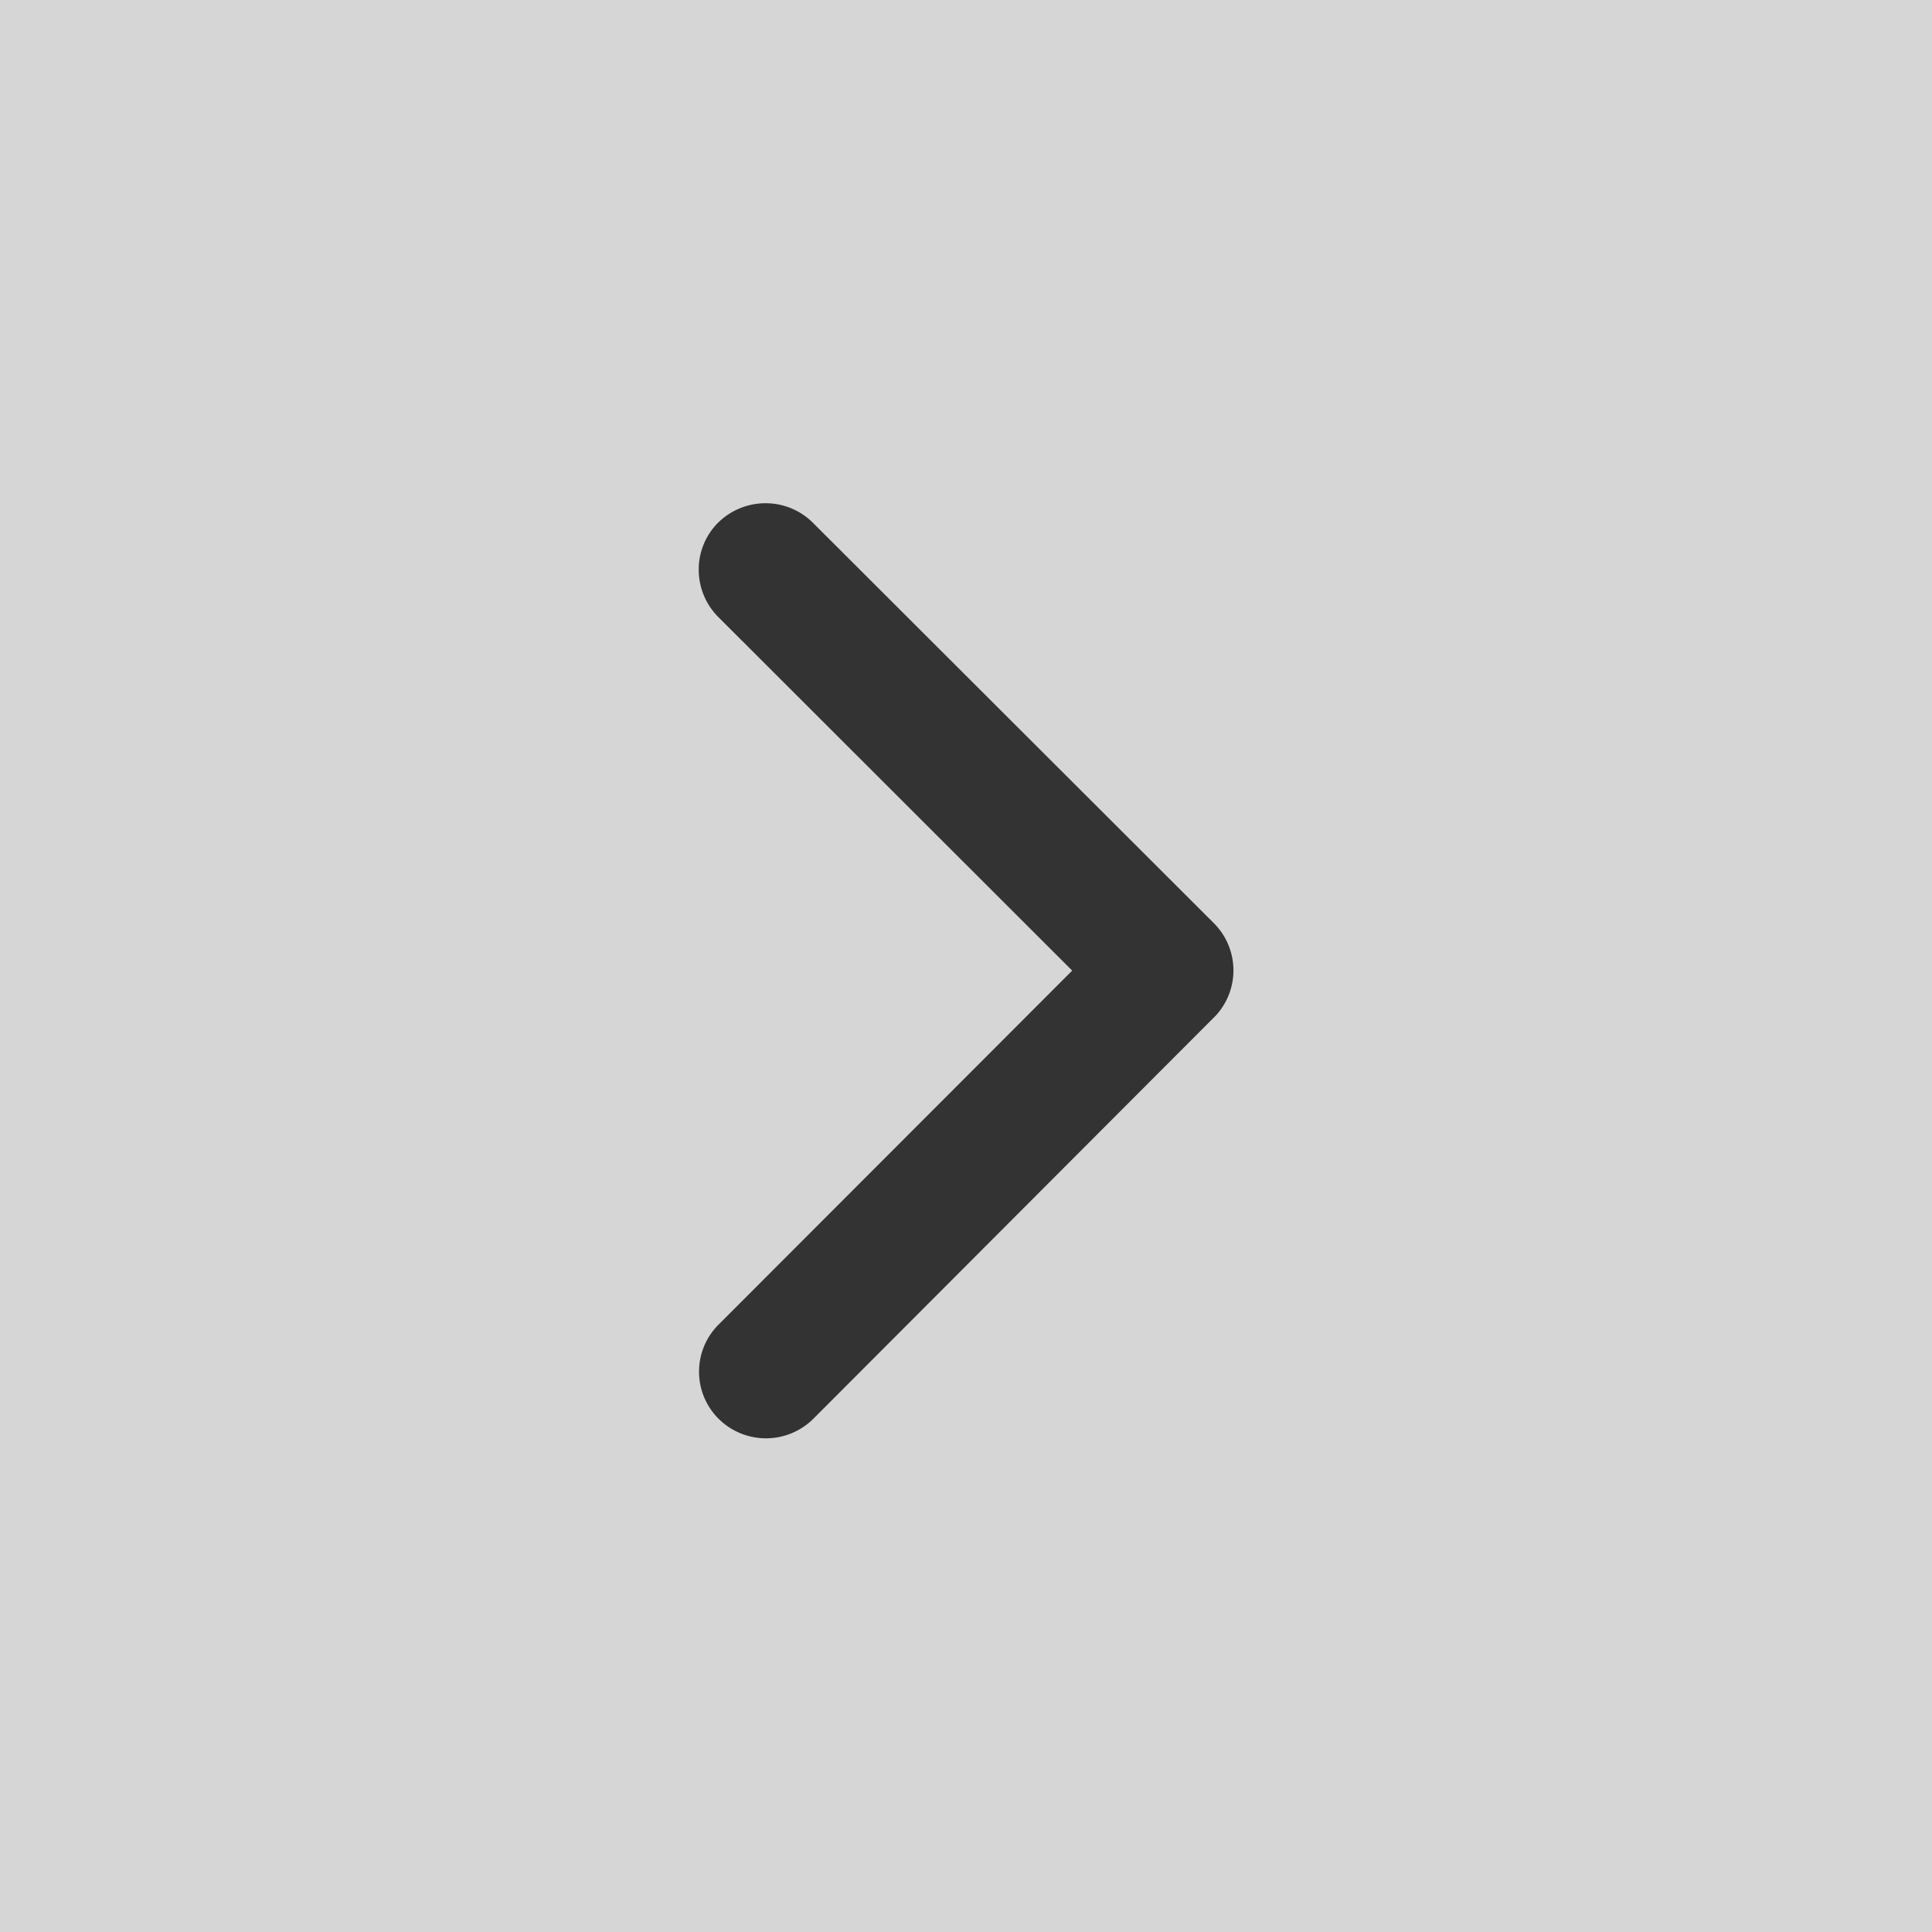 <svg xmlns="http://www.w3.org/2000/svg" width="35.658" height="35.659" viewBox="0 0 35.658 35.659">
  <rect x="0" y="0" width="35.658" height="35.659" fill="#333333" stroke="none"/>
  <path id="Subtraction_5" data-name="Subtraction 5" d="M35.658,35.659H0V0H35.658V35.658h0ZM14.132,9.288a1.244,1.244,0,0,0-.876.357,1.219,1.219,0,0,0-.36.868,1.235,1.235,0,0,0,.36.874l6.533,6.527-6.526,6.533a1.227,1.227,0,0,0,0,1.739,1.24,1.24,0,0,0,1.748,0l7.431-7.445a1.231,1.231,0,0,0-.036-1.7L15,9.645A1.234,1.234,0,0,0,14.132,9.288Z" transform="translate(0 0)" fill="#fff" opacity="0.798"/>
</svg>
